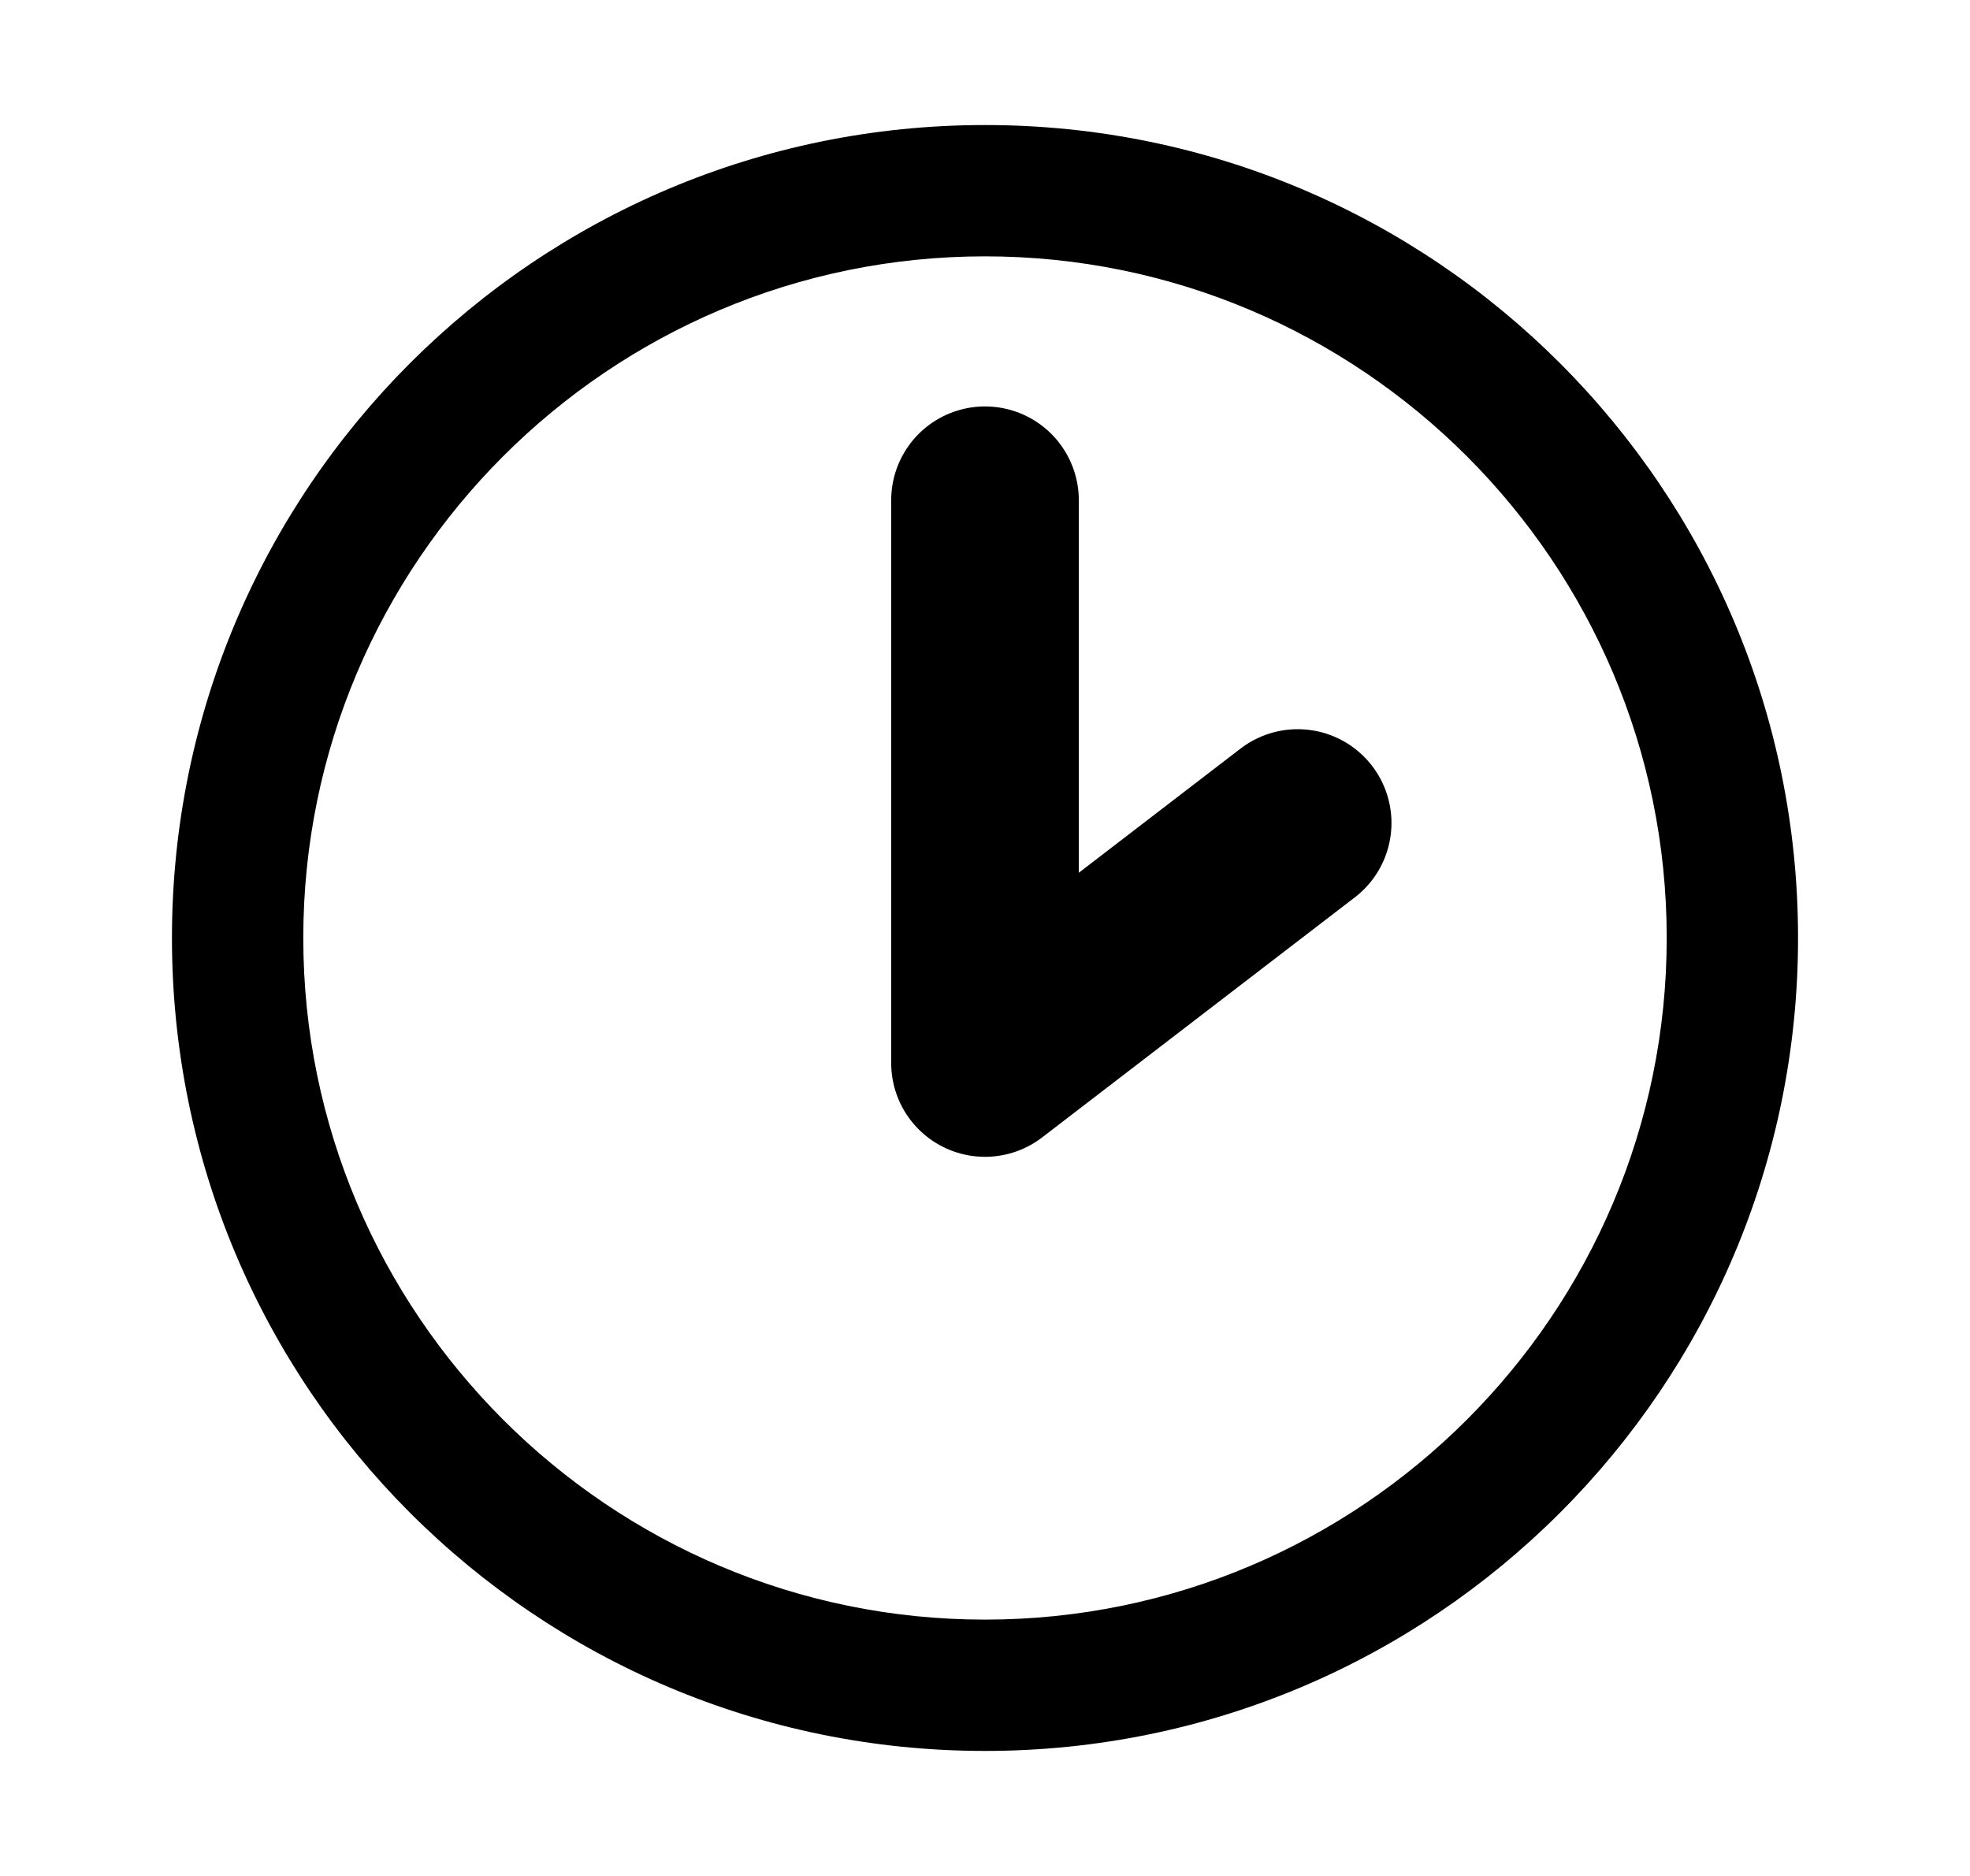 <svg width="21" height="20" viewBox="0 0 21 20" fill="none" xmlns="http://www.w3.org/2000/svg">
<g id="icon/open_30_3" clip-path="url(#clip0_1242_21338)">
<path id="Vector" d="M10.5 2.733C14.507 2.733 17.767 5.993 17.767 10C17.767 14.007 14.507 17.267 10.5 17.267C6.493 17.267 3.233 14.007 3.233 10C3.233 5.993 6.493 2.733 10.5 2.733ZM10.5 1.333C5.713 1.333 1.833 5.213 1.833 10C1.833 14.787 5.713 18.667 10.5 18.667C15.287 18.667 19.167 14.787 19.167 10C19.167 5.213 15.287 1.333 10.5 1.333Z" fill="currentColor"/>
<path id="Vector_2" d="M10.5 5.333V11.333L13.833 8.774" stroke="currentColor" stroke-width="2" stroke-linecap="round" stroke-linejoin="round"/>
</g>
<defs>
<clipPath id="clip0_1242_21338">
<rect width="20" height="20" fill="white" transform="translate(0.5)"/>
</clipPath>
</defs>
</svg>
